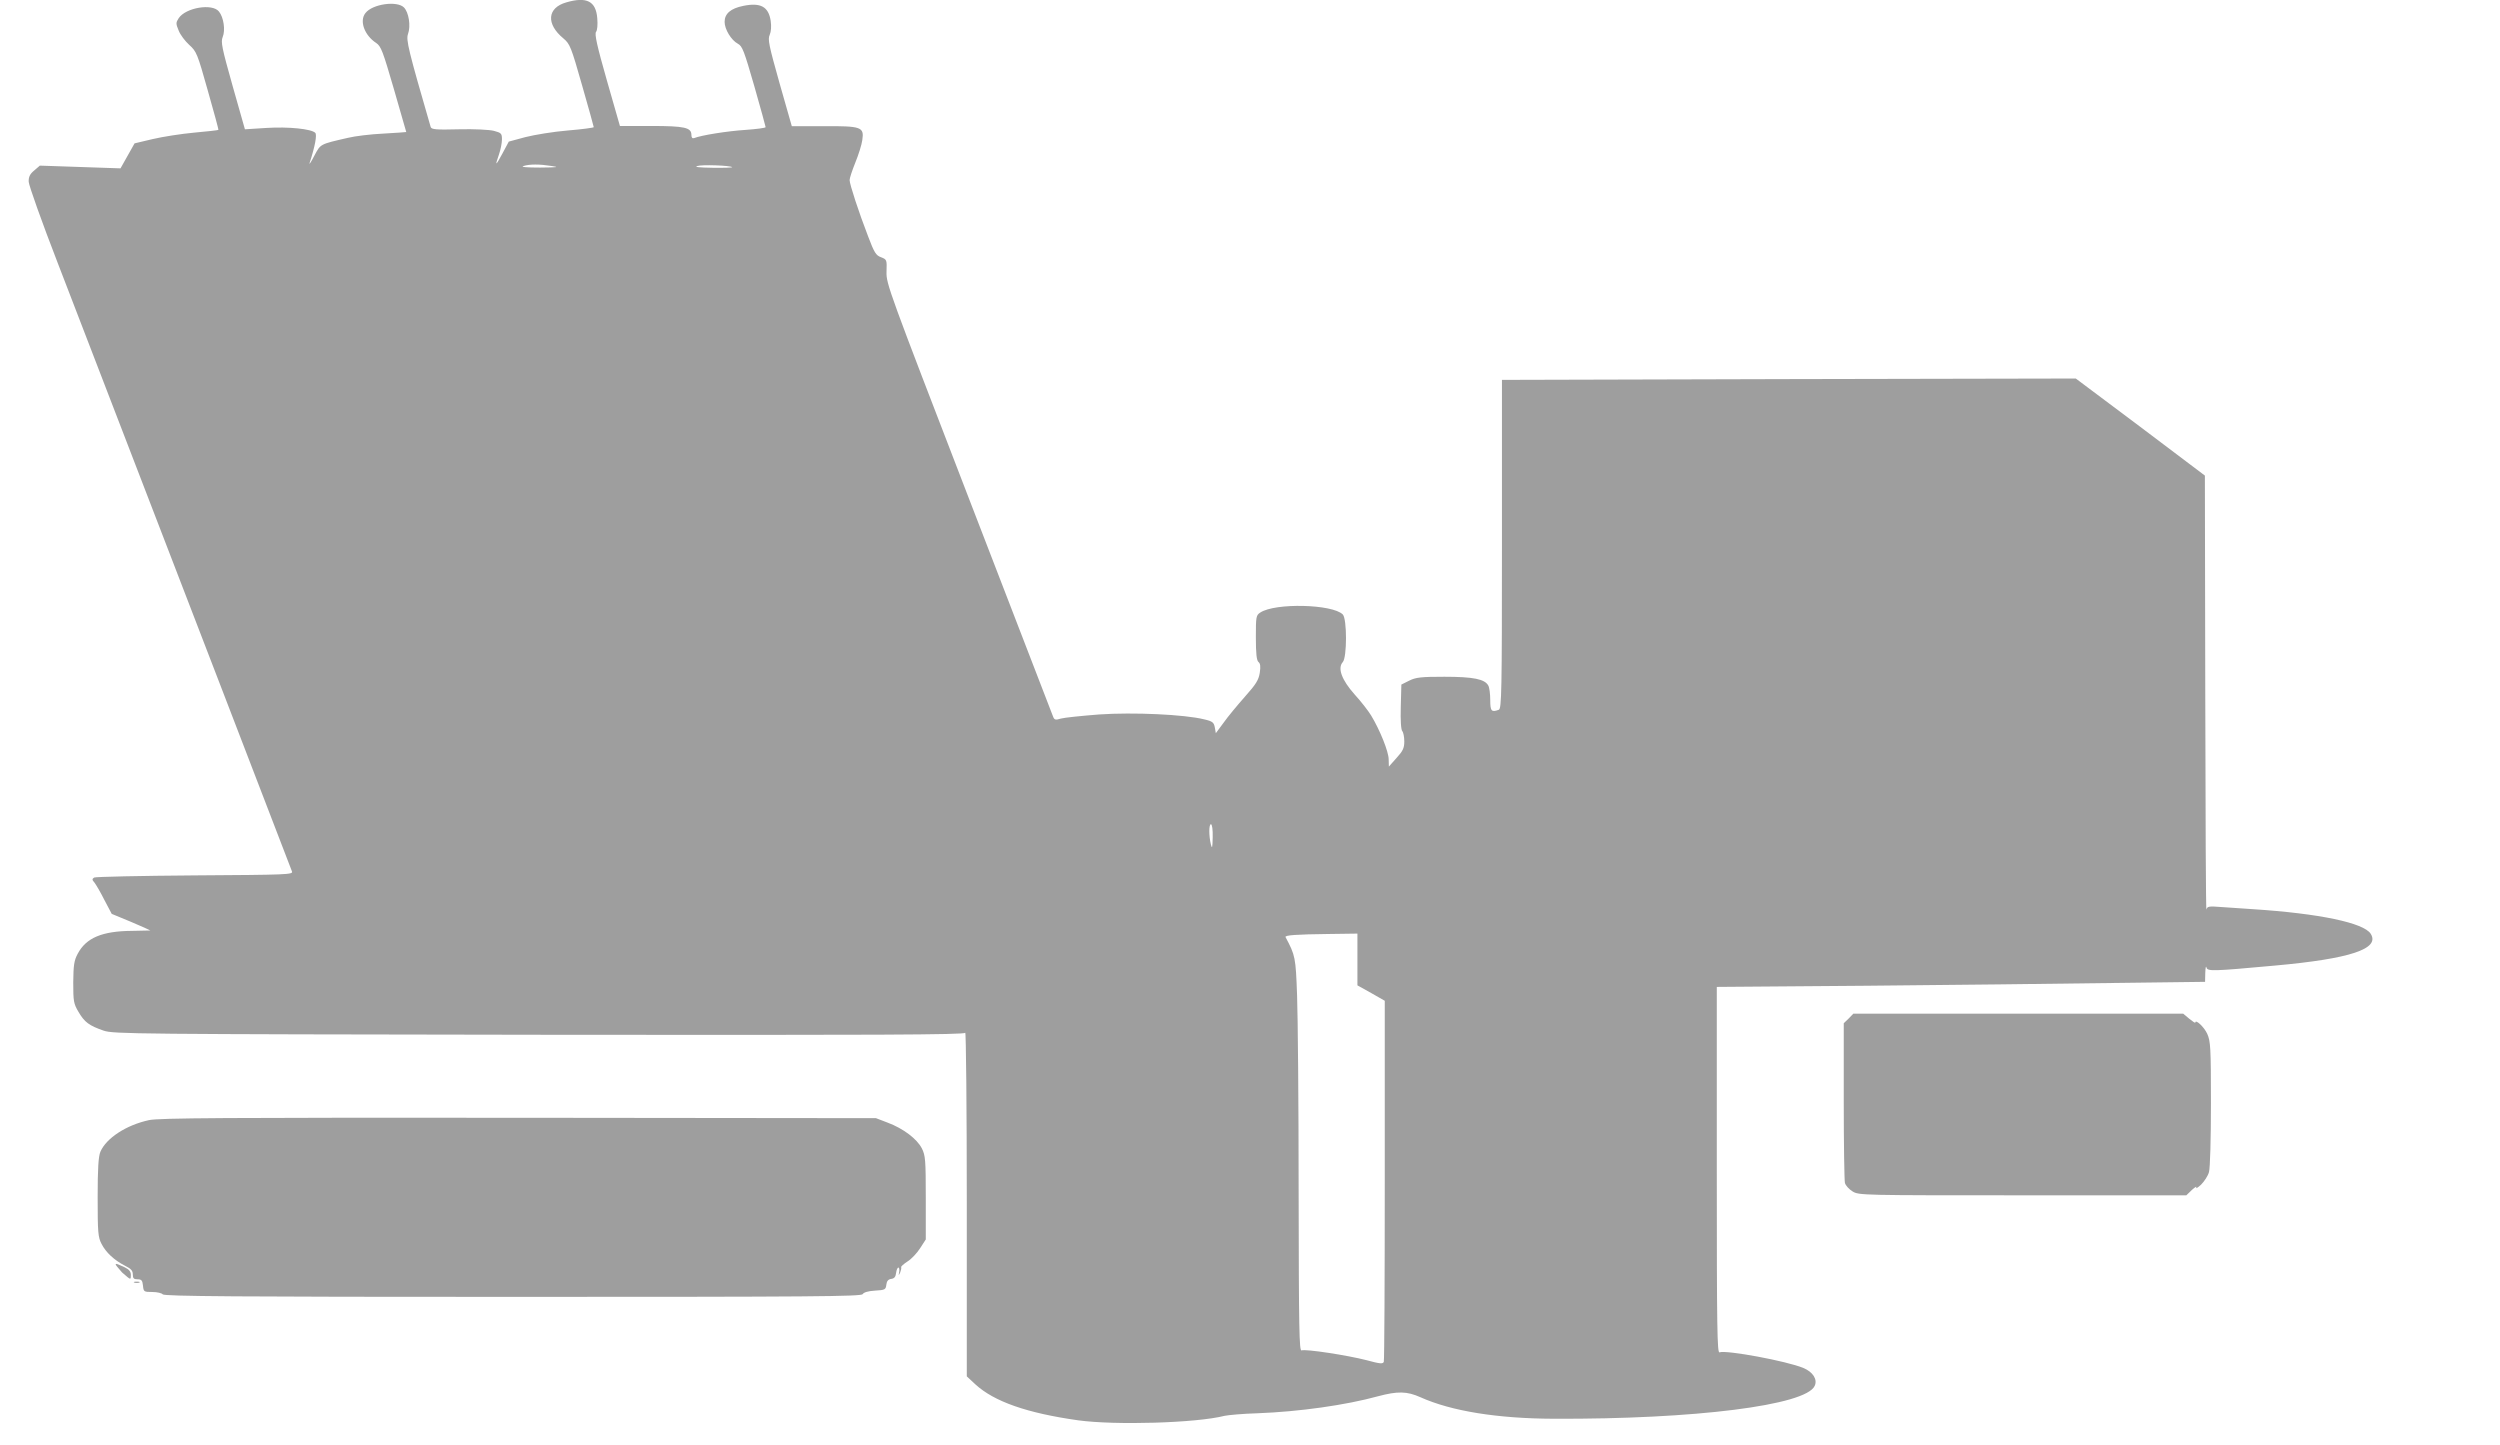 <?xml version="1.0" standalone="no"?>
<!DOCTYPE svg PUBLIC "-//W3C//DTD SVG 20010904//EN"
 "http://www.w3.org/TR/2001/REC-SVG-20010904/DTD/svg10.dtd">
<svg version="1.0" xmlns="http://www.w3.org/2000/svg"
 width="1280pt" height="740pt" viewBox="0 0 1280 740"
 preserveAspectRatio="xMidYMid meet">
<g transform="translate(0,740) scale(0.1,-0.1)"
fill="#9e9e9e" stroke="none">
<path d="M2900 7388 c-99 -28 -105 -111 -15 -185 33 -28 39 -42 95 -239 33
-115 60 -212 60 -215 0 -3 -60 -11 -132 -17 -73 -6 -171 -22 -218 -34 l-85
-23 -32 -60 c-36 -67 -40 -68 -18 -5 8 23 15 58 15 76 0 30 -3 34 -41 44 -23
6 -100 10 -180 8 -117 -3 -140 -1 -144 12 -114 393 -127 446 -116 476 15 41 4
111 -21 136 -35 35 -161 18 -197 -29 -32 -40 -5 -114 55 -153 25 -17 34 -41
91 -237 34 -120 63 -218 63 -219 0 -1 -53 -4 -117 -8 -65 -3 -147 -13 -183
-22 -143 -33 -138 -30 -171 -92 -16 -31 -27 -48 -24 -37 28 86 39 145 29 155
-20 20 -137 32 -249 25 l-111 -7 -63 222 c-55 195 -61 225 -51 250 15 35 5
102 -19 131 -34 43 -170 20 -206 -34 -15 -23 -15 -28 0 -64 8 -21 33 -54 54
-73 37 -33 42 -45 95 -234 31 -109 56 -200 54 -201 -2 -2 -57 -8 -123 -14 -66
-6 -162 -21 -213 -33 l-93 -22 -36 -64 -36 -64 -206 7 -207 7 -29 -25 c-22
-18 -29 -33 -28 -58 1 -19 67 -205 148 -414 315 -817 480 -1245 830 -2155 200
-520 367 -953 370 -962 6 -16 -26 -17 -497 -20 -276 -2 -509 -7 -516 -11 -11
-7 -11 -12 1 -25 8 -10 31 -49 51 -89 l38 -72 99 -41 c54 -23 99 -43 99 -44 0
0 -42 -1 -93 -2 -155 -1 -236 -36 -279 -117 -19 -35 -22 -59 -23 -147 0 -97 2
-109 27 -151 31 -53 54 -70 129 -96 52 -17 147 -18 2228 -21 1747 -2 2176 0
2183 10 4 7 8 -386 8 -873 l0 -886 44 -41 c96 -88 264 -147 526 -184 190 -26
606 -14 750 23 19 4 95 11 167 13 216 8 454 42 618 87 101 27 149 26 218 -5
158 -71 394 -109 682 -110 724 -3 1291 69 1336 168 16 33 -9 72 -58 92 -83 35
-395 93 -429 80 -12 -5 -14 118 -14 933 l0 938 768 6 c422 4 984 10 1250 14
l482 6 1 46 c1 25 3 38 6 28 5 -21 29 -20 348 9 389 35 542 86 493 163 -35 56
-263 104 -603 126 -49 3 -122 8 -162 11 -63 5 -72 4 -76 -13 -3 -10 -5 486 -6
1102 l-2 1120 -330 249 -331 248 -1469 -3 -1469 -4 0 -841 c0 -758 -2 -842
-16 -848 -38 -14 -44 -7 -44 50 0 30 -4 64 -10 74 -18 33 -76 45 -225 45 -120
0 -146 -3 -180 -20 l-40 -20 -3 -114 c-2 -69 1 -118 8 -125 5 -5 10 -29 10
-52 0 -34 -7 -49 -40 -85 l-39 -44 -1 37 c0 39 -45 151 -90 225 -14 23 -51 71
-84 107 -66 74 -89 135 -61 166 22 24 22 222 0 244 -53 53 -346 60 -422 10
-22 -14 -23 -21 -23 -128 0 -83 4 -117 13 -125 10 -8 12 -23 7 -56 -6 -37 -19
-58 -76 -122 -38 -43 -88 -103 -109 -133 l-40 -54 -5 29 c-5 26 -11 32 -55 42
-100 25 -363 37 -537 25 -90 -7 -178 -16 -196 -21 -29 -9 -34 -7 -41 12 -5 12
-199 515 -431 1117 -409 1061 -423 1097 -421 1158 2 62 2 63 -28 75 -26 9 -35
24 -66 106 -48 124 -95 268 -95 289 0 10 13 49 29 89 16 39 33 92 36 116 10
67 -4 72 -200 71 l-161 0 -63 221 c-54 192 -61 224 -50 247 7 16 9 43 5 71
-11 73 -52 95 -140 77 -65 -13 -96 -40 -96 -82 0 -38 34 -94 68 -112 23 -12
32 -37 84 -217 32 -112 58 -207 58 -210 0 -4 -46 -10 -102 -14 -93 -6 -226
-27 -264 -42 -9 -3 -14 2 -14 16 0 38 -34 46 -206 46 l-160 0 -67 234 c-50
175 -64 238 -55 248 6 8 9 36 6 70 -7 87 -54 111 -158 81z m-75 -838 c41 -6
29 -7 -60 -8 -69 0 -101 3 -85 8 32 10 82 10 145 0z m924 -6 c2 -2 -43 -4
-100 -3 -70 1 -96 4 -79 9 23 8 169 3 179 -6z m2460 -3431 c-1 -53 -3 -61 -9
-38 -11 45 -11 105 0 105 6 0 10 -28 9 -67z m741 -625 l0 -133 70 -39 70 -40
0 -917 c0 -505 -2 -924 -5 -932 -5 -11 -19 -10 -89 9 -97 25 -311 58 -332 50
-12 -5 -14 107 -15 812 0 449 -4 903 -8 1007 -7 194 -9 203 -59 297 -5 10 55
14 221 16 l147 2 0 -132z"/>
<path d="M9465 2185 l-25 -24 0 -398 c0 -219 3 -408 6 -420 4 -13 21 -32 39
-43 32 -20 48 -20 871 -20 l838 0 29 28 c17 15 26 20 22 12 -4 -8 6 -2 24 14
17 17 36 46 41 65 6 20 10 174 10 351 0 288 -2 319 -19 357 -16 35 -61 77 -61
57 0 -3 -14 6 -31 20 l-31 26 -844 0 -845 0 -24 -25z"/>
<path d="M763 1665 c-116 -25 -219 -92 -249 -162 -10 -24 -14 -85 -14 -233 0
-180 2 -205 20 -239 22 -43 64 -83 121 -112 30 -15 39 -25 39 -44 0 -20 5 -25
24 -25 21 0 25 -6 28 -32 3 -32 5 -33 48 -33 25 0 49 -6 53 -12 6 -10 376 -13
1792 -13 1542 0 1785 2 1792 14 5 9 28 16 63 18 51 3 55 5 58 30 2 19 10 28
25 30 16 2 23 11 25 31 2 15 7 27 12 27 4 0 6 -10 4 -22 -4 -21 -4 -21 5 -3 4
11 7 23 5 27 -2 3 12 16 32 29 20 12 49 43 65 68 l29 45 0 213 c0 195 -2 217
-20 253 -25 49 -95 102 -175 132 l-60 23 -1830 2 c-1509 1 -1841 -1 -1892 -12z"/>
<path d="M601 913 c8 -10 19 -22 24 -28 6 -5 18 -16 28 -24 15 -12 17 -11 17
11 0 18 -9 29 -35 41 -45 21 -51 21 -34 0z"/>
<path d="M688 833 c6 -2 18 -2 25 0 6 3 1 5 -13 5 -14 0 -19 -2 -12 -5z"/>
</g>
</svg>
